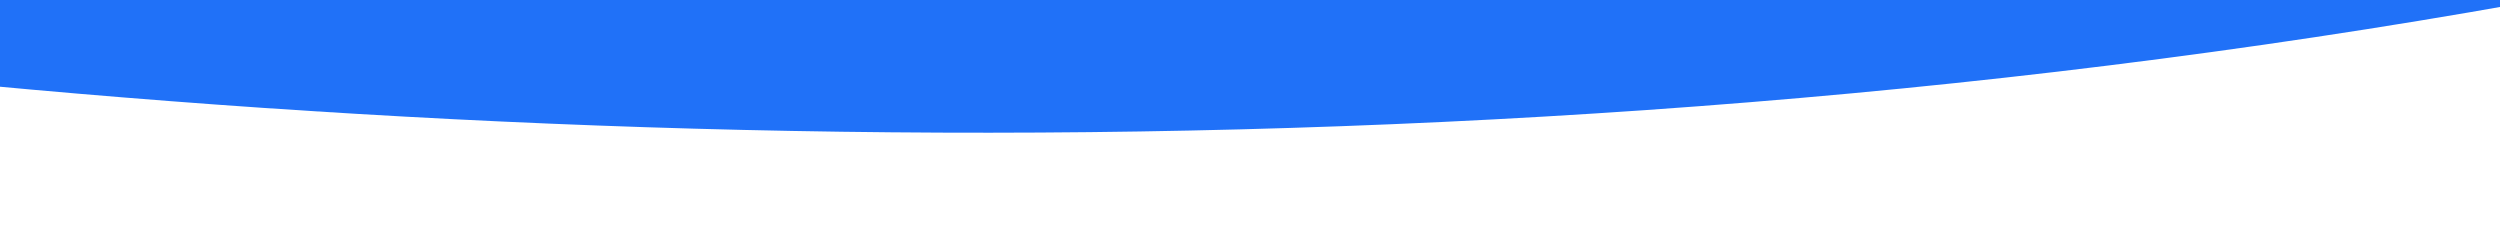 <svg xmlns="http://www.w3.org/2000/svg" width="1920" height="174" fill="none" viewBox="0 0 1920 174">
  <g clip-path="url(#a)">
    <path fill="#2071F8" d="M-1226.9-4440.04c1786.465-561.7 3352.61-184.4 4098.32 79.56 634.11 1790.63 386.52 3267.39 108.13 4060.53-1587 670.642-3577.881 352.97-4374.95 110.303-182.19-574.215-515.29-2455.603 168.5-4250.393Z"/>
  </g>
  <defs>
    <clipPath id="a">
      <path fill="#fff" d="M0 0h1920v174H0z"/>
    </clipPath>
  </defs>
</svg>
